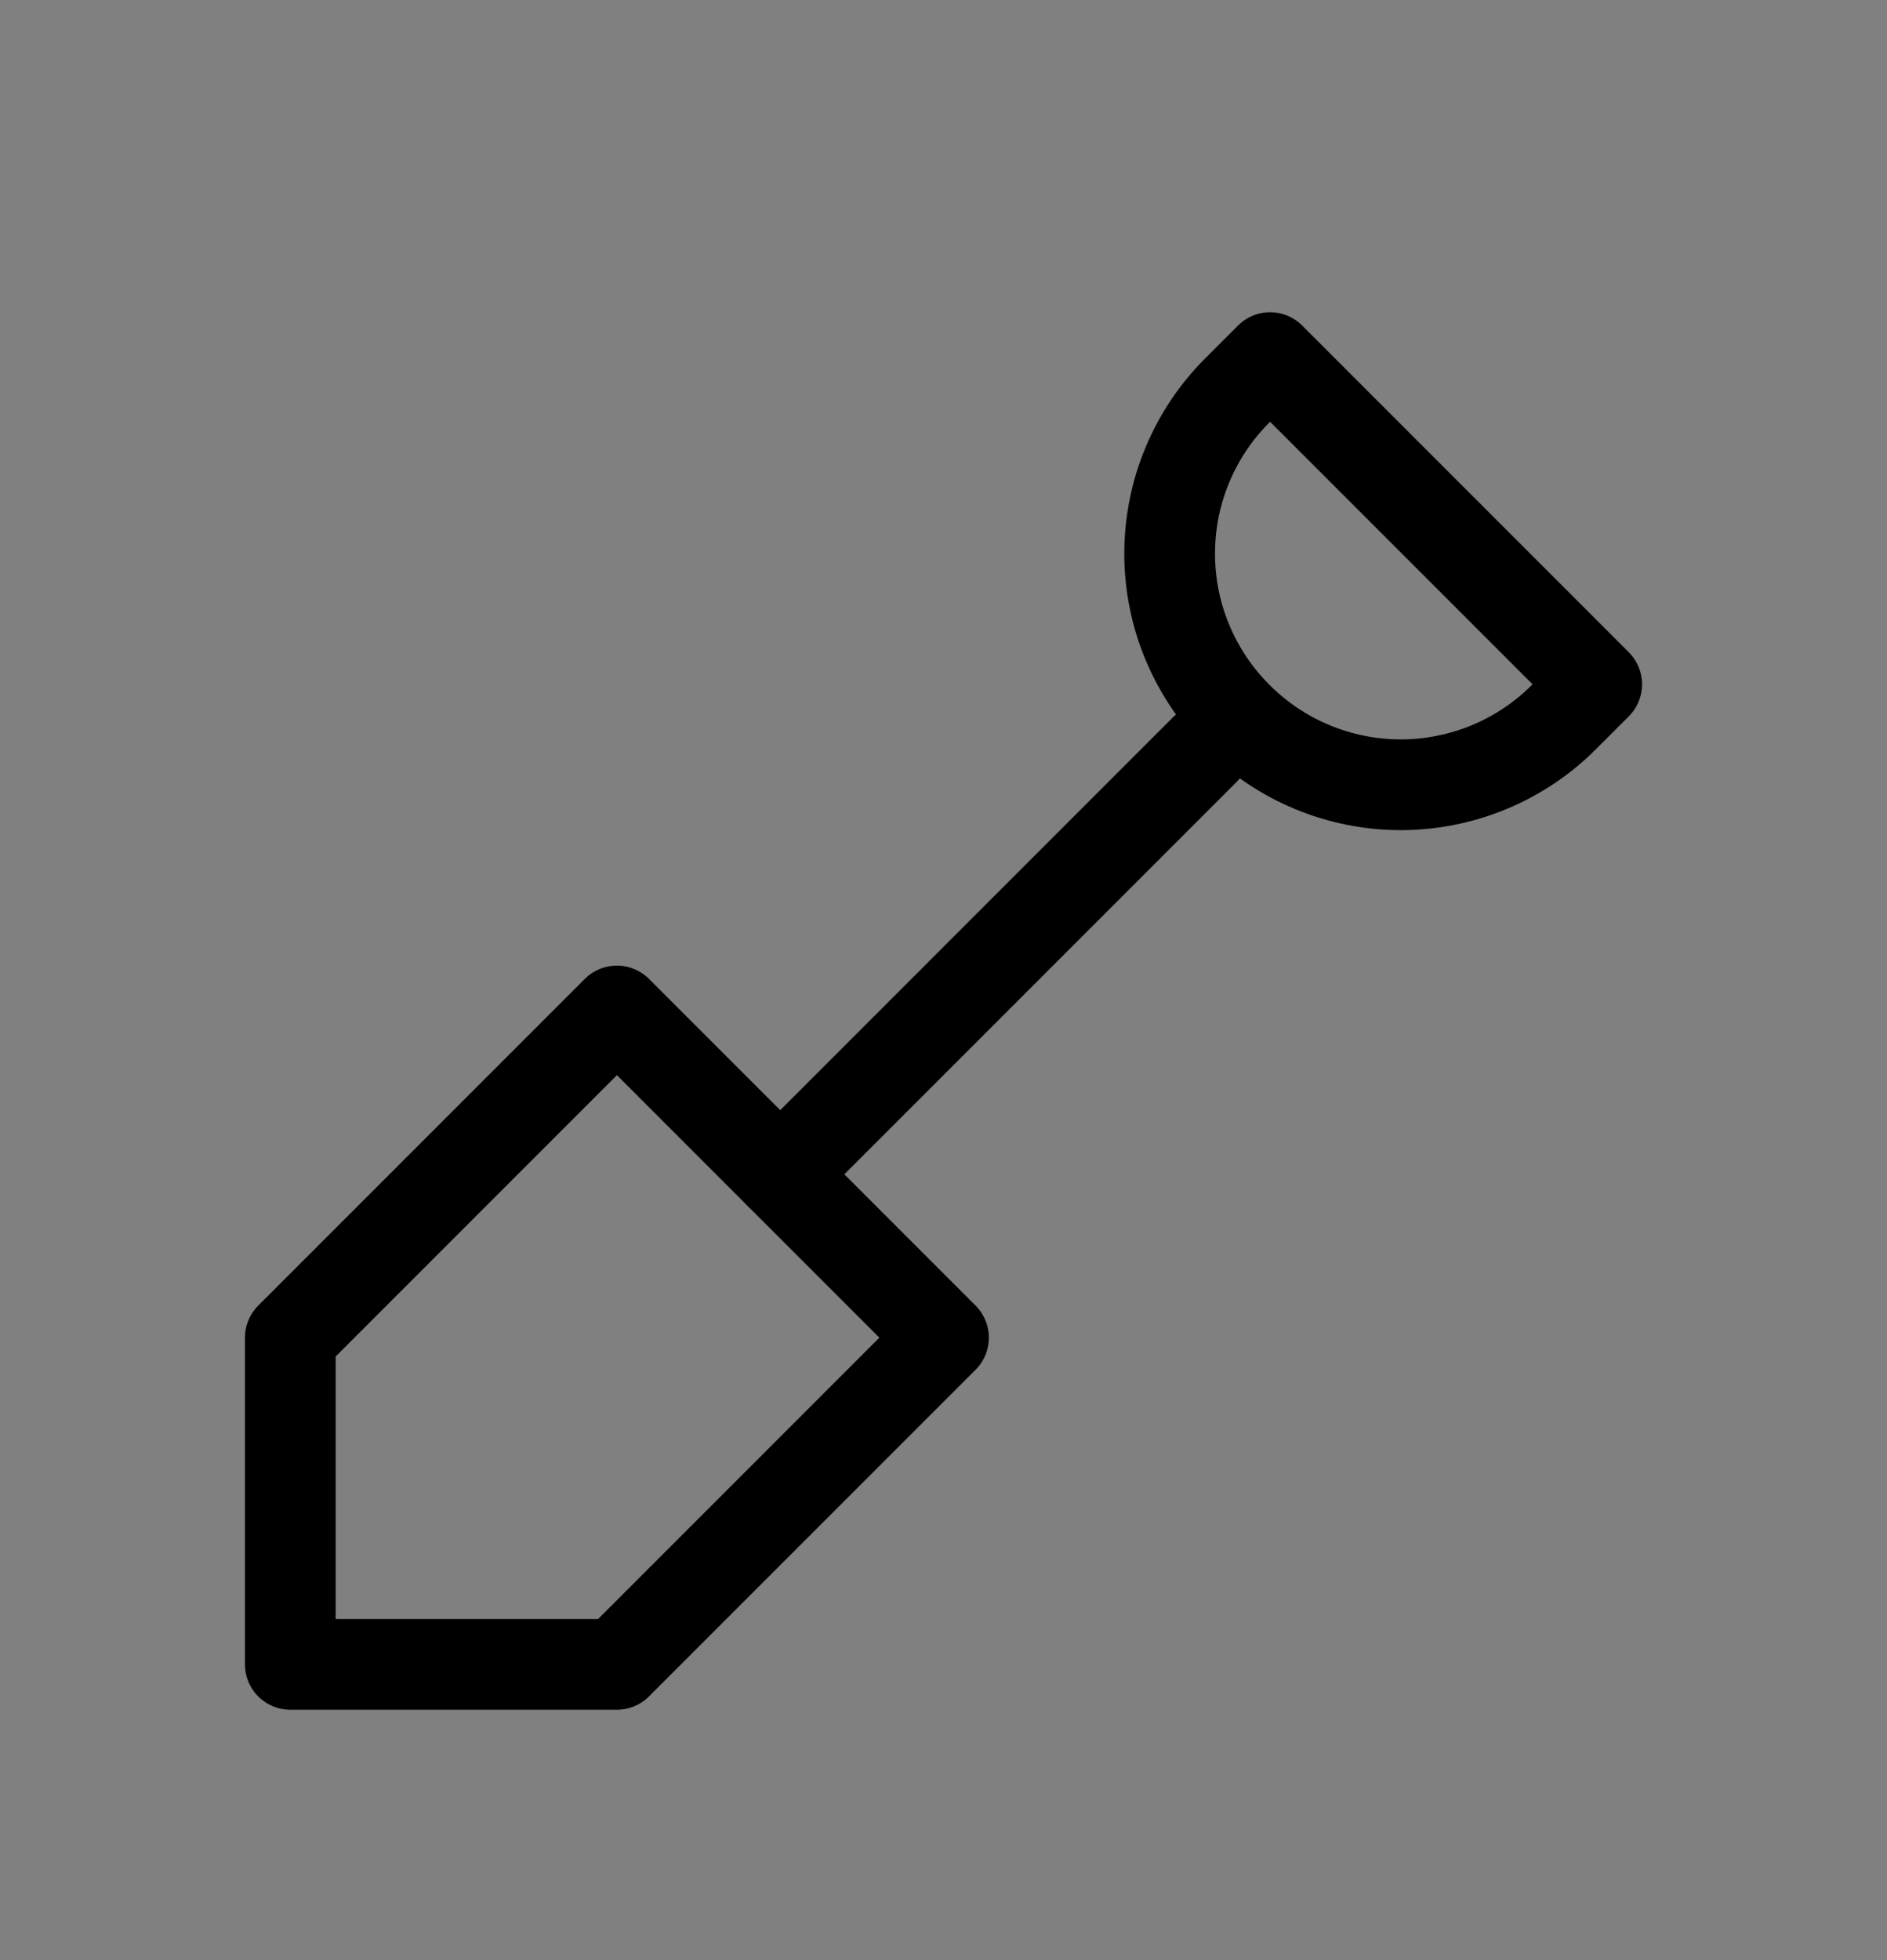 <svg width="26" height="27" viewBox="0 0 26 27" fill="none" xmlns="http://www.w3.org/2000/svg">
<rect x="0" y="0" width="26" height="27" fill="#808080" stroke="none"/>
<path d="M4 22.926V18.426L8.5 13.926L13 18.426L8.5 22.926H4Z" stroke="black" stroke-width="1.25" stroke-linecap="round" stroke-linejoin="round"/>
<path d="M10.75 16.176L16.6 10.326L10.75 16.176Z" fill="white"/>
<path d="M10.75 16.176L16.6 10.326" stroke="black" stroke-width="1.25" stroke-linecap="round" stroke-linejoin="round"/>
<path d="M17.5 4.926L22 9.426L21.55 9.876C21.255 10.172 20.904 10.407 20.518 10.567C20.132 10.727 19.718 10.81 19.3 10.81C18.882 10.81 18.468 10.727 18.082 10.567C17.696 10.407 17.345 10.172 17.05 9.876C16.754 9.581 16.519 9.23 16.359 8.844C16.198 8.458 16.116 8.044 16.116 7.626C16.116 7.208 16.198 6.794 16.359 6.408C16.519 6.022 16.754 5.671 17.05 5.376L17.5 4.926Z" stroke="black" stroke-width="1.25" stroke-linecap="round" stroke-linejoin="round"/>
</svg>
